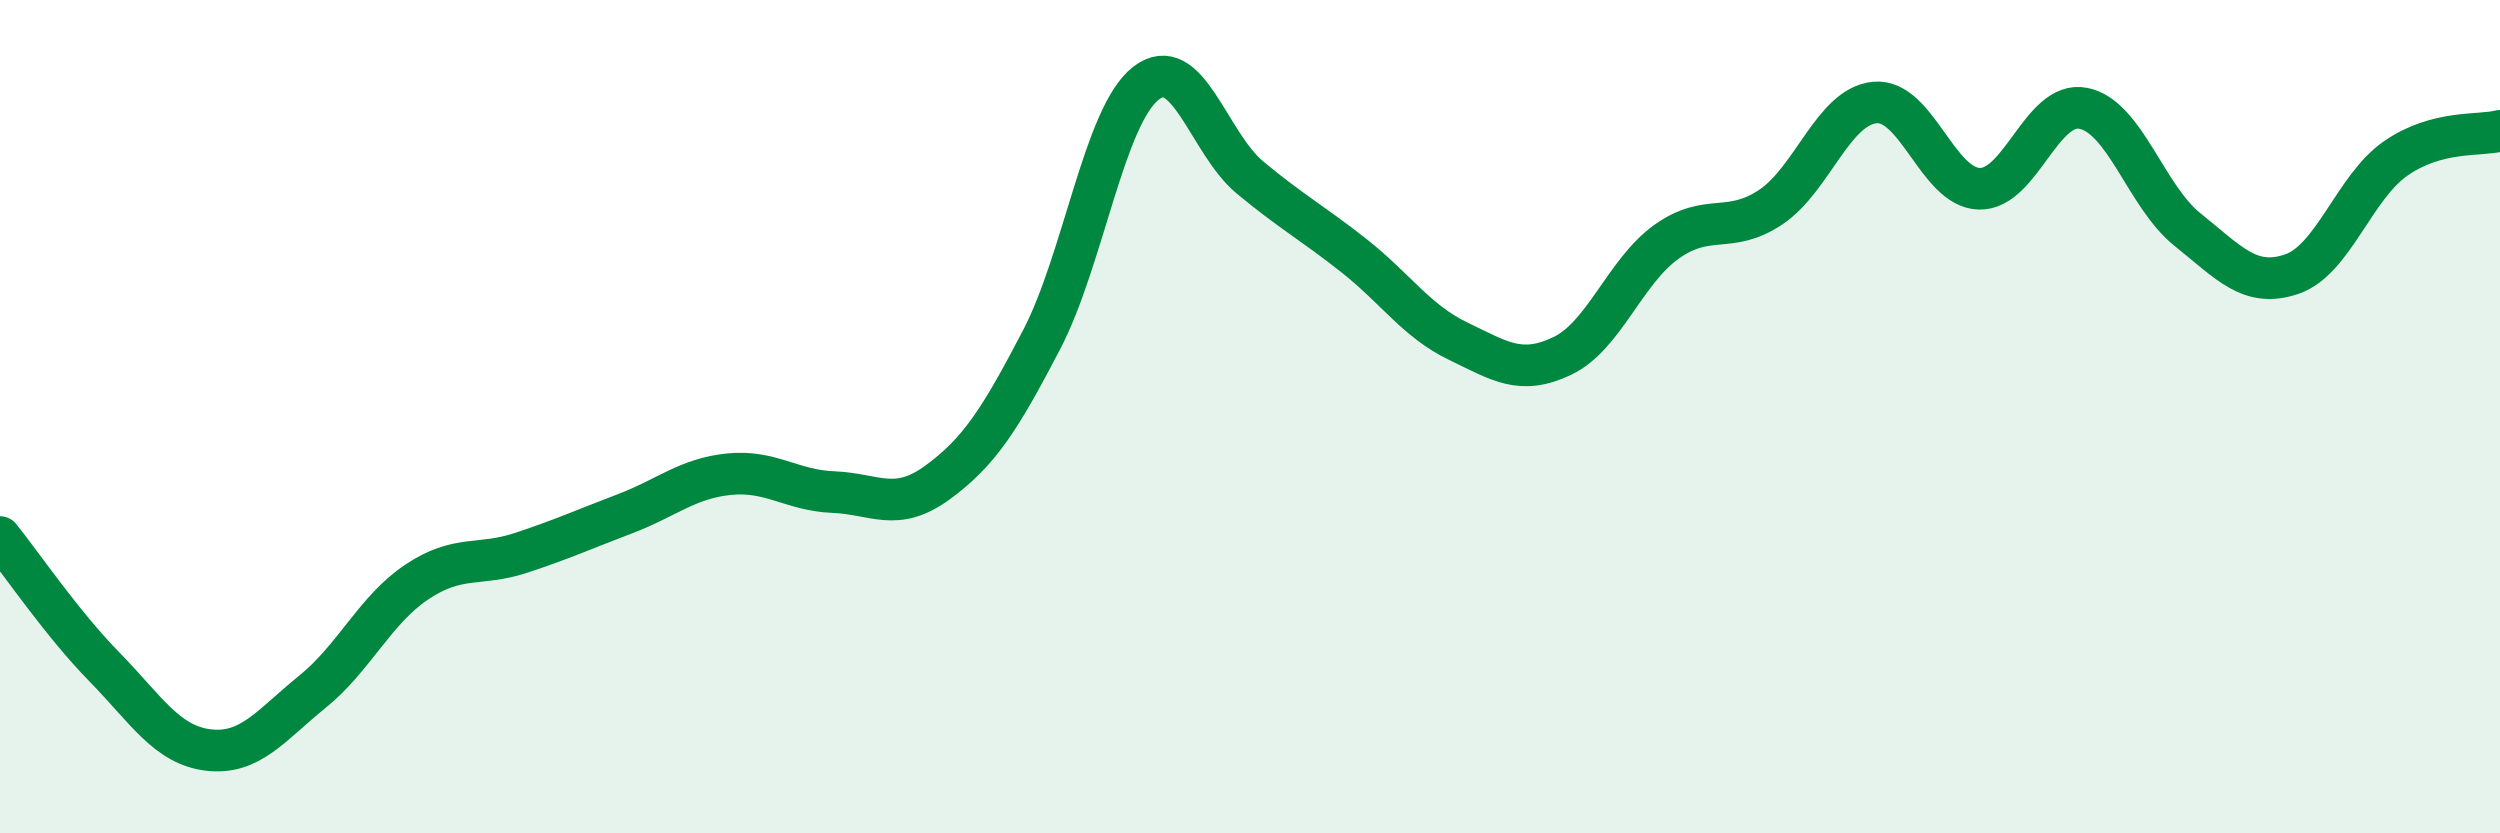 
    <svg width="60" height="20" viewBox="0 0 60 20" xmlns="http://www.w3.org/2000/svg">
      <path
        d="M 0,12.89 C 0.5,13.51 1.5,14.98 2.5,16 C 3.5,17.02 4,17.88 5,18 C 6,18.12 6.5,17.41 7.5,16.6 C 8.5,15.79 9,14.64 10,13.97 C 11,13.3 11.5,13.6 12.5,13.27 C 13.5,12.94 14,12.71 15,12.33 C 16,11.95 16.5,11.48 17.5,11.38 C 18.5,11.28 19,11.77 20,11.81 C 21,11.85 21.5,12.31 22.5,11.58 C 23.5,10.85 24,10.07 25,8.15 C 26,6.23 26.5,2.78 27.5,2 C 28.5,1.22 29,3.43 30,4.26 C 31,5.09 31.5,5.35 32.5,6.14 C 33.5,6.93 34,7.71 35,8.19 C 36,8.67 36.5,9.02 37.5,8.54 C 38.5,8.06 39,6.51 40,5.8 C 41,5.09 41.5,5.64 42.5,4.97 C 43.5,4.3 44,2.55 45,2.46 C 46,2.37 46.5,4.5 47.5,4.53 C 48.5,4.56 49,2.4 50,2.6 C 51,2.8 51.5,4.71 52.5,5.51 C 53.5,6.31 54,6.92 55,6.58 C 56,6.24 56.5,4.49 57.5,3.8 C 58.5,3.11 59.5,3.27 60,3.14L60 20L0 20Z"
        fill="#008740"
        opacity="0.1"
        stroke-linecap="round"
        stroke-linejoin="round"
      />
      <path
        d="M 0,12.89 C 0.5,13.51 1.5,14.98 2.5,16 C 3.5,17.02 4,17.88 5,18 C 6,18.12 6.5,17.41 7.5,16.6 C 8.5,15.79 9,14.64 10,13.97 C 11,13.3 11.5,13.6 12.5,13.27 C 13.5,12.94 14,12.71 15,12.33 C 16,11.95 16.5,11.48 17.5,11.38 C 18.5,11.28 19,11.77 20,11.81 C 21,11.85 21.5,12.31 22.5,11.58 C 23.5,10.85 24,10.07 25,8.15 C 26,6.23 26.5,2.78 27.5,2 C 28.5,1.22 29,3.43 30,4.26 C 31,5.09 31.5,5.35 32.5,6.14 C 33.5,6.93 34,7.71 35,8.19 C 36,8.67 36.5,9.02 37.5,8.54 C 38.5,8.06 39,6.51 40,5.8 C 41,5.09 41.5,5.64 42.5,4.97 C 43.5,4.3 44,2.55 45,2.46 C 46,2.37 46.5,4.5 47.5,4.53 C 48.5,4.56 49,2.4 50,2.6 C 51,2.8 51.5,4.71 52.5,5.51 C 53.5,6.31 54,6.92 55,6.58 C 56,6.24 56.5,4.49 57.5,3.8 C 58.5,3.11 59.5,3.27 60,3.14"
        stroke="#008740"
        stroke-width="1"
        fill="none"
        stroke-linecap="round"
        stroke-linejoin="round"
      />
    </svg>
  